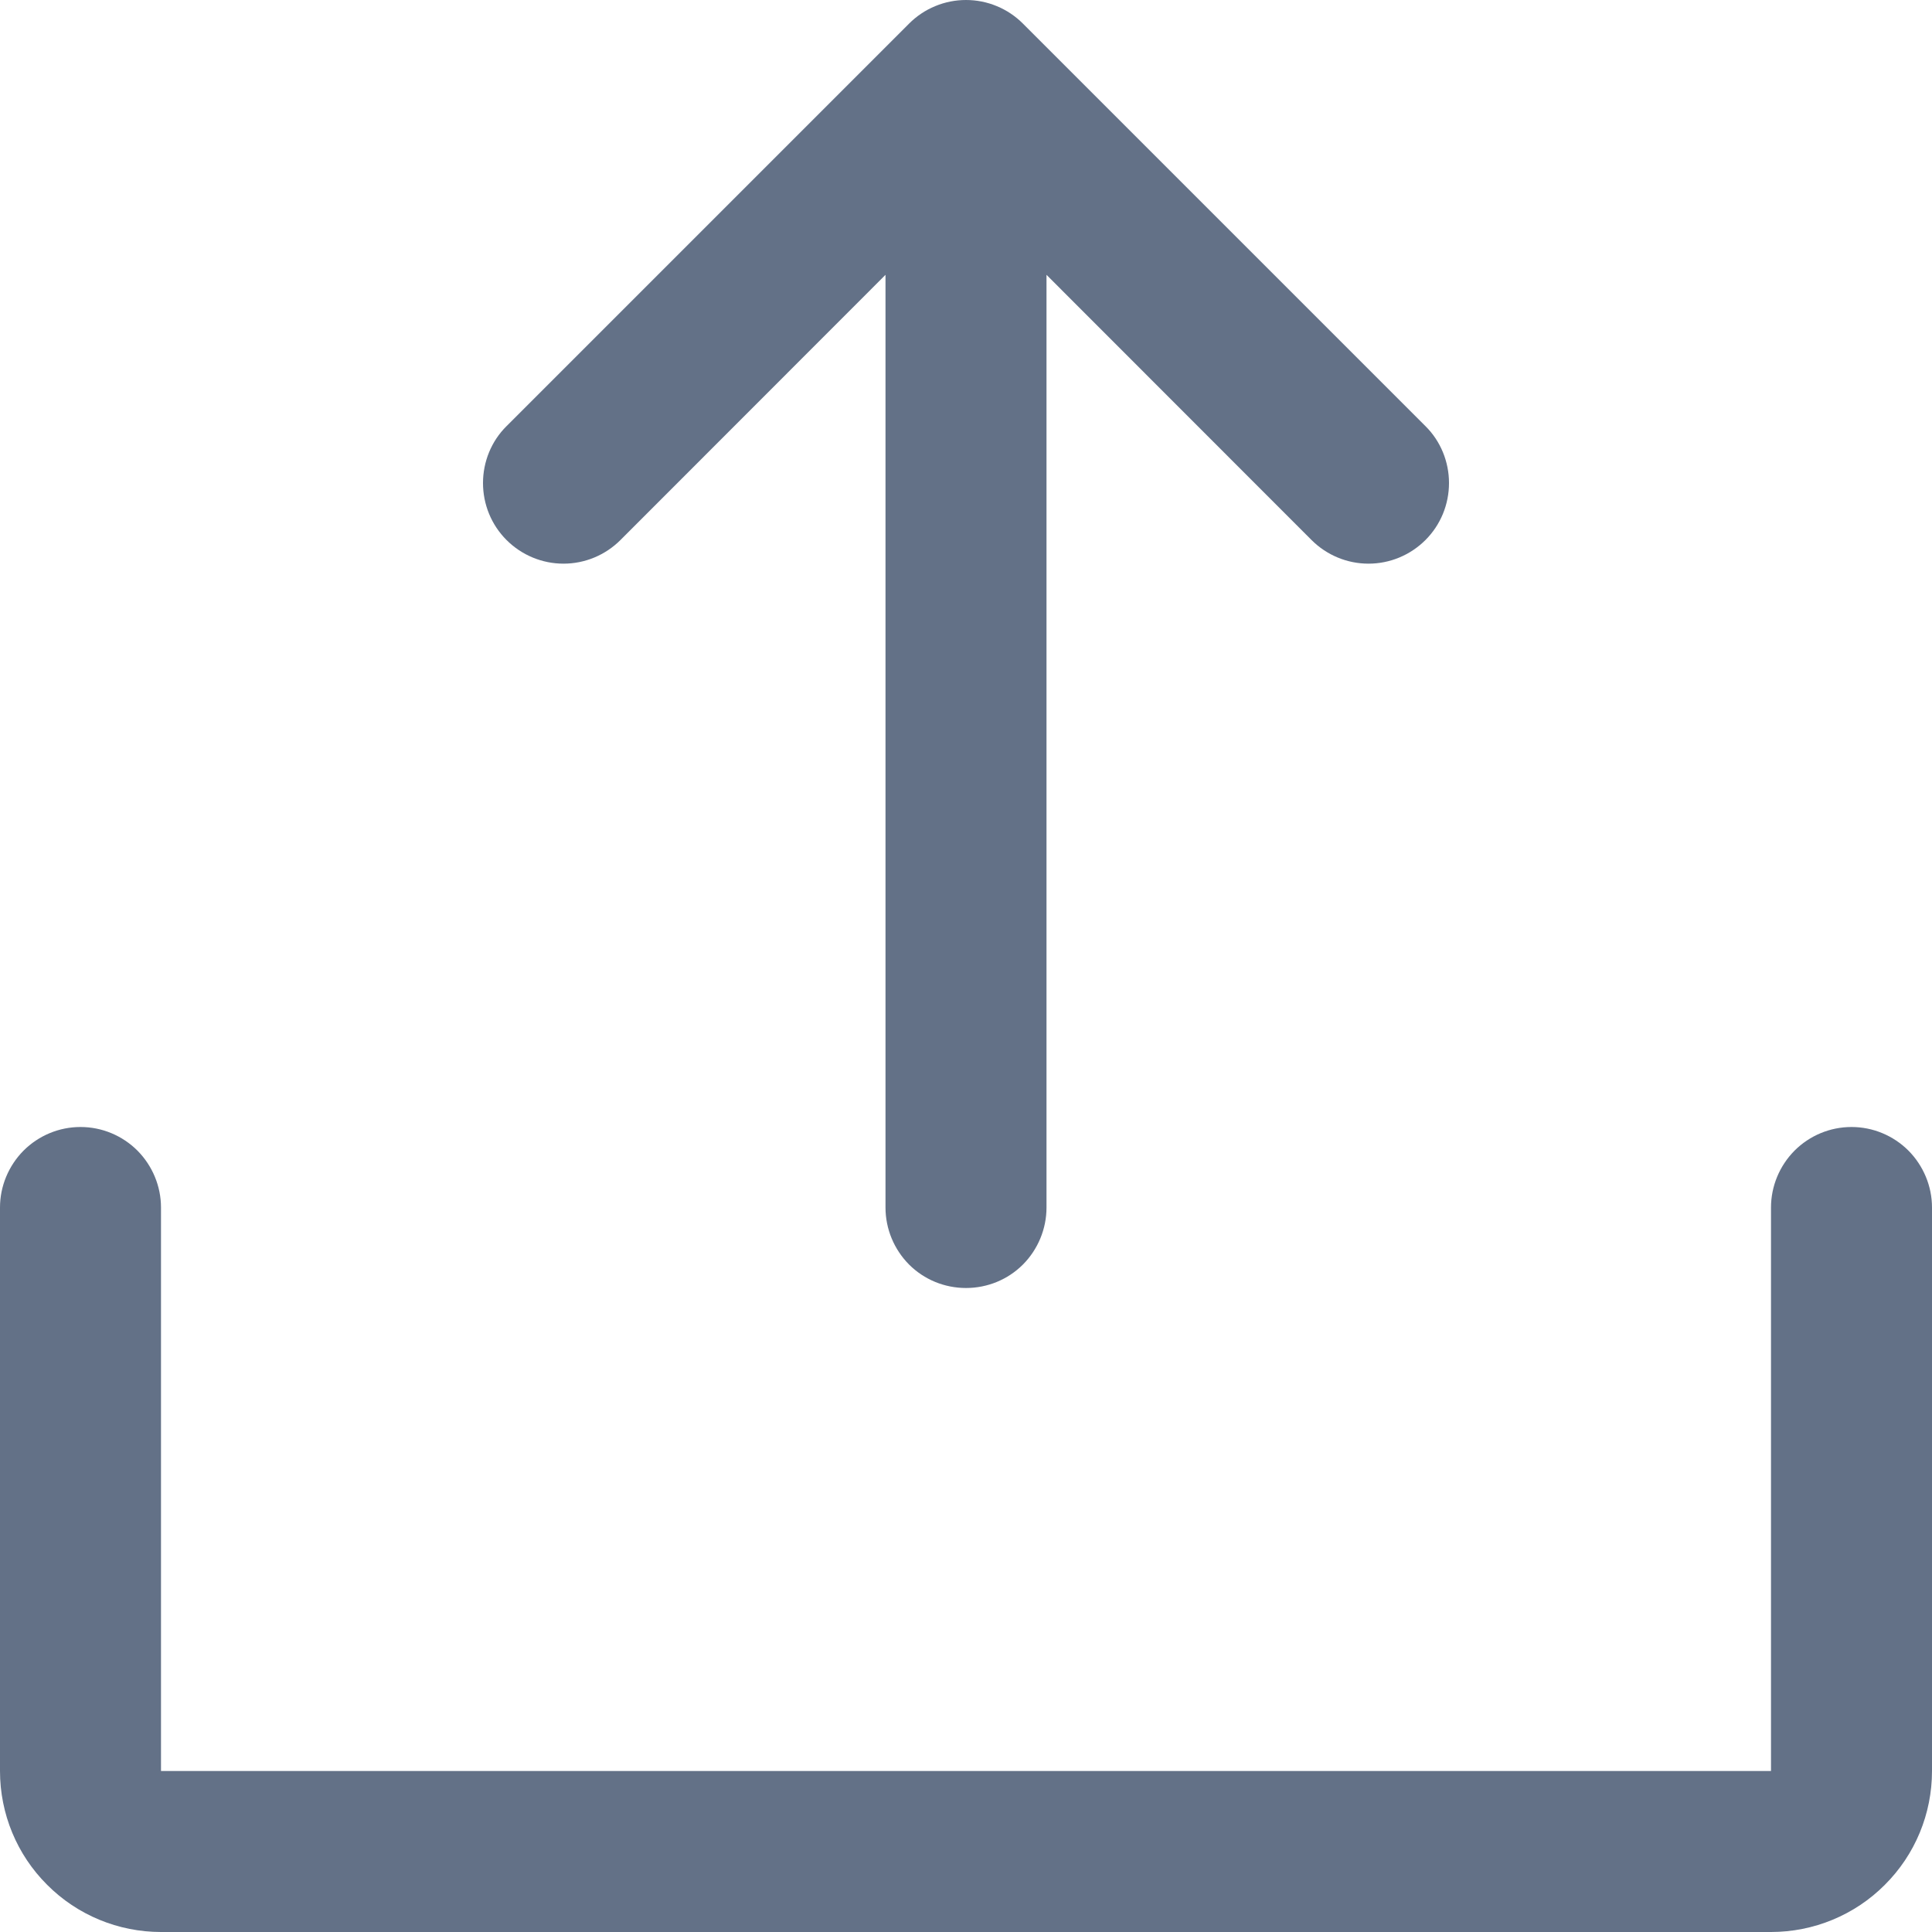 <svg width="12" height="12" viewBox="0 0 12 12" fill="none" xmlns="http://www.w3.org/2000/svg">
<path d="M12 7.5V11C12 11.266 11.895 11.52 11.707 11.707C11.52 11.895 11.265 12 11 12H1C0.735 12 0.48 11.895 0.293 11.707C0.105 11.52 0 11.266 0 11V7.5C0 7.368 0.053 7.241 0.146 7.147C0.24 7.053 0.367 7 0.5 7C0.633 7 0.76 7.053 0.854 7.147C0.947 7.241 1 7.368 1 7.5V11H11V7.5C11 7.368 11.053 7.241 11.146 7.147C11.24 7.053 11.367 7 11.5 7C11.633 7 11.76 7.053 11.854 7.147C11.947 7.241 12 7.368 12 7.5ZM3.854 3.354L5.5 1.707V7.5C5.5 7.633 5.553 7.76 5.646 7.854C5.74 7.948 5.867 8 6 8C6.133 8 6.26 7.948 6.354 7.854C6.447 7.76 6.5 7.633 6.5 7.5V1.707L8.146 3.354C8.24 3.448 8.367 3.501 8.5 3.501C8.633 3.501 8.76 3.448 8.854 3.354C8.948 3.26 9 3.133 9 3C9 2.868 8.948 2.74 8.854 2.647L6.354 0.147C6.307 0.1 6.252 0.063 6.191 0.038C6.131 0.013 6.066 0 6 0C5.934 0 5.869 0.013 5.809 0.038C5.748 0.063 5.693 0.1 5.646 0.147L3.146 2.647C3.052 2.74 3 2.868 3 3C3 3.133 3.052 3.26 3.146 3.354C3.24 3.448 3.367 3.501 3.5 3.501C3.633 3.501 3.76 3.448 3.854 3.354Z" fill="#637187"/>
</svg>
